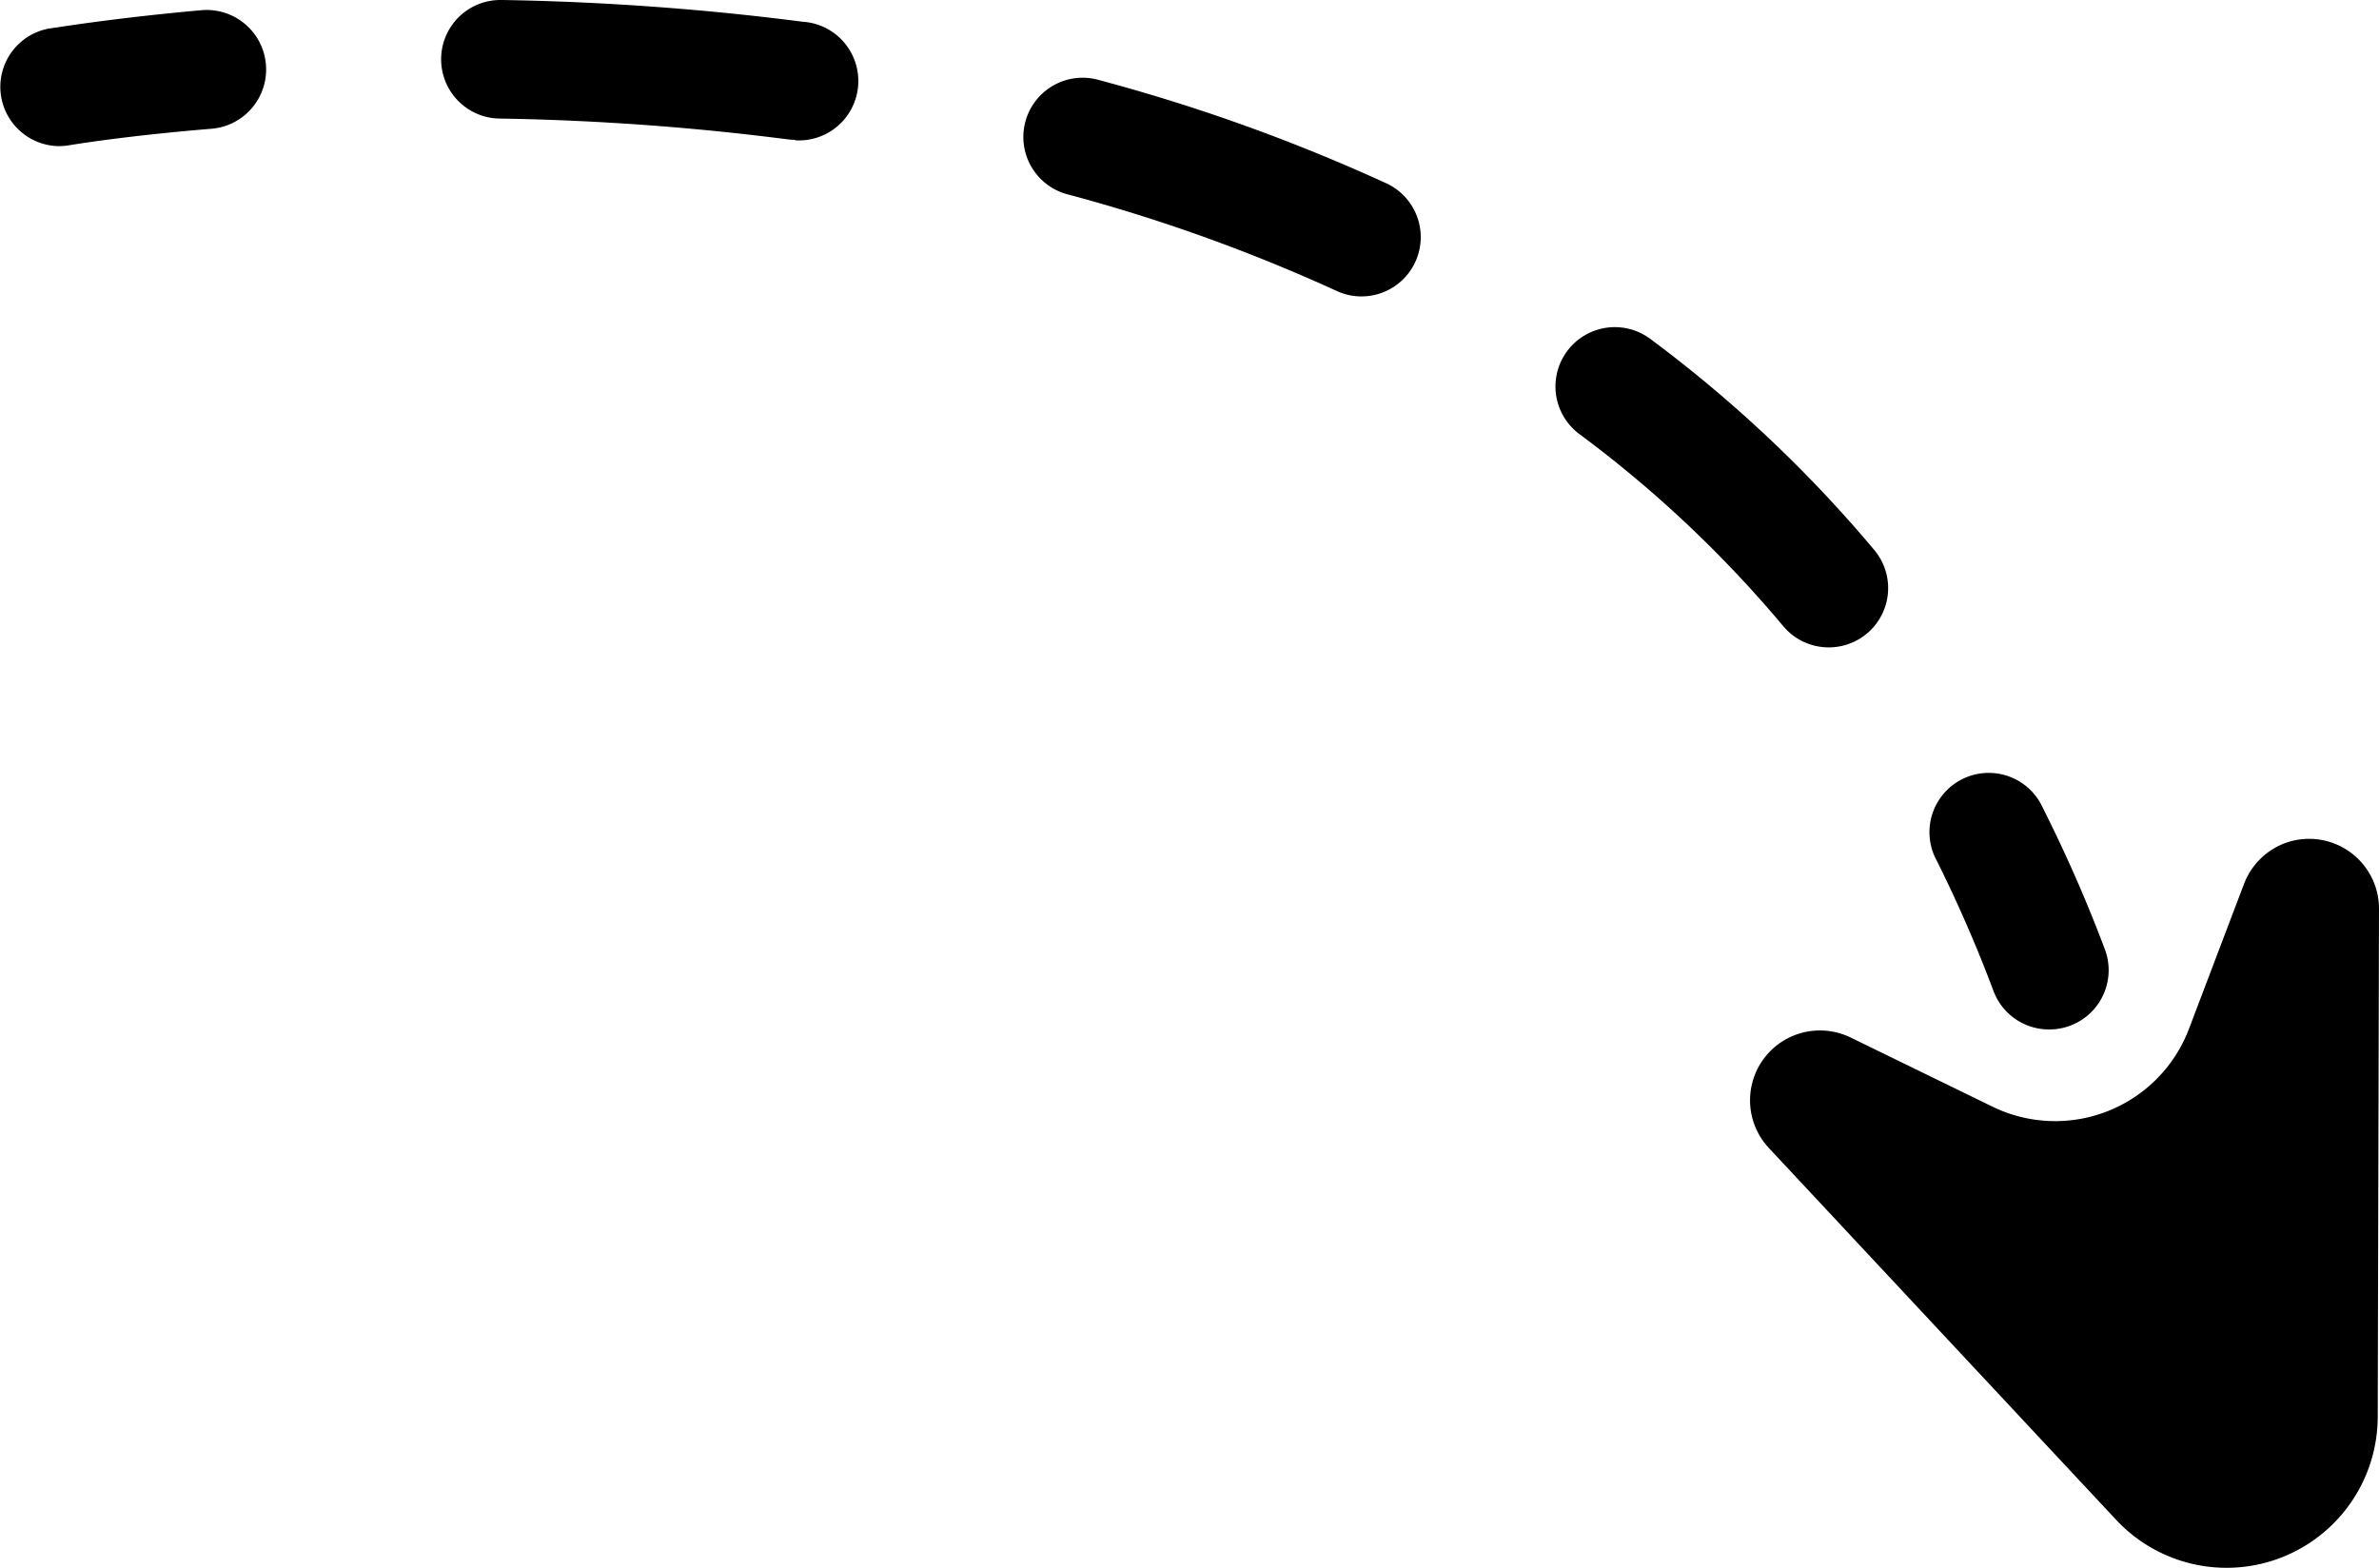 <?xml version="1.0" encoding="UTF-8"?> <svg xmlns="http://www.w3.org/2000/svg" viewBox="0 0 240.74 158.67"> <g id="Layer_2" data-name="Layer 2"> <g id="Layer_1-2" data-name="Layer 1"> <path d="M179,116.19l35.14,37.63a15.29,15.29,0,0,0,16.76,3.8h0a15.31,15.31,0,0,0,9.71-14.19L240.74,92a7.07,7.07,0,0,0-9.66-6.61h0a7.11,7.11,0,0,0-4,4.07l-5.57,14.67A14.48,14.48,0,0,1,201.62,112l-14.36-7a7.11,7.11,0,0,0-5.68-.22h0A7.07,7.07,0,0,0,179,116.19Z"></path> <path d="M6,14.79A6,6,0,0,1,5,2.88c.24,0,5.93-1,15.41-1.85a6,6,0,1,1,1,12C12.5,13.76,7.09,14.69,7,14.7A6.09,6.09,0,0,1,6,14.79Z"></path> <path d="M185.06,65.52a6,6,0,0,1-4.61-2.15,120.56,120.56,0,0,0-20.63-19.44A6,6,0,0,1,167,34.3a133.35,133.35,0,0,1,22.67,21.37,6,6,0,0,1-4.6,9.85ZM137.76,30a5.91,5.91,0,0,1-2.51-.56,172.45,172.45,0,0,0-27.1-9.74,6,6,0,1,1,3.13-11.58,183.08,183.08,0,0,1,29,10.43A6,6,0,0,1,137.76,30ZM80.46,14.15a6.81,6.81,0,0,1-.78-.05A260.52,260.52,0,0,0,50.59,12a6,6,0,0,1,.1-12h.11A272.59,272.59,0,0,1,81.23,2.2a6,6,0,0,1-.77,12Z"></path> <path d="M207.34,104.19a6,6,0,0,1-5.61-3.89A139.53,139.53,0,0,0,196,87.13a6,6,0,1,1,10.72-5.37A146.34,146.34,0,0,1,213,96.08a6,6,0,0,1-5.62,8.11Z"></path> </g> </g> </svg> 